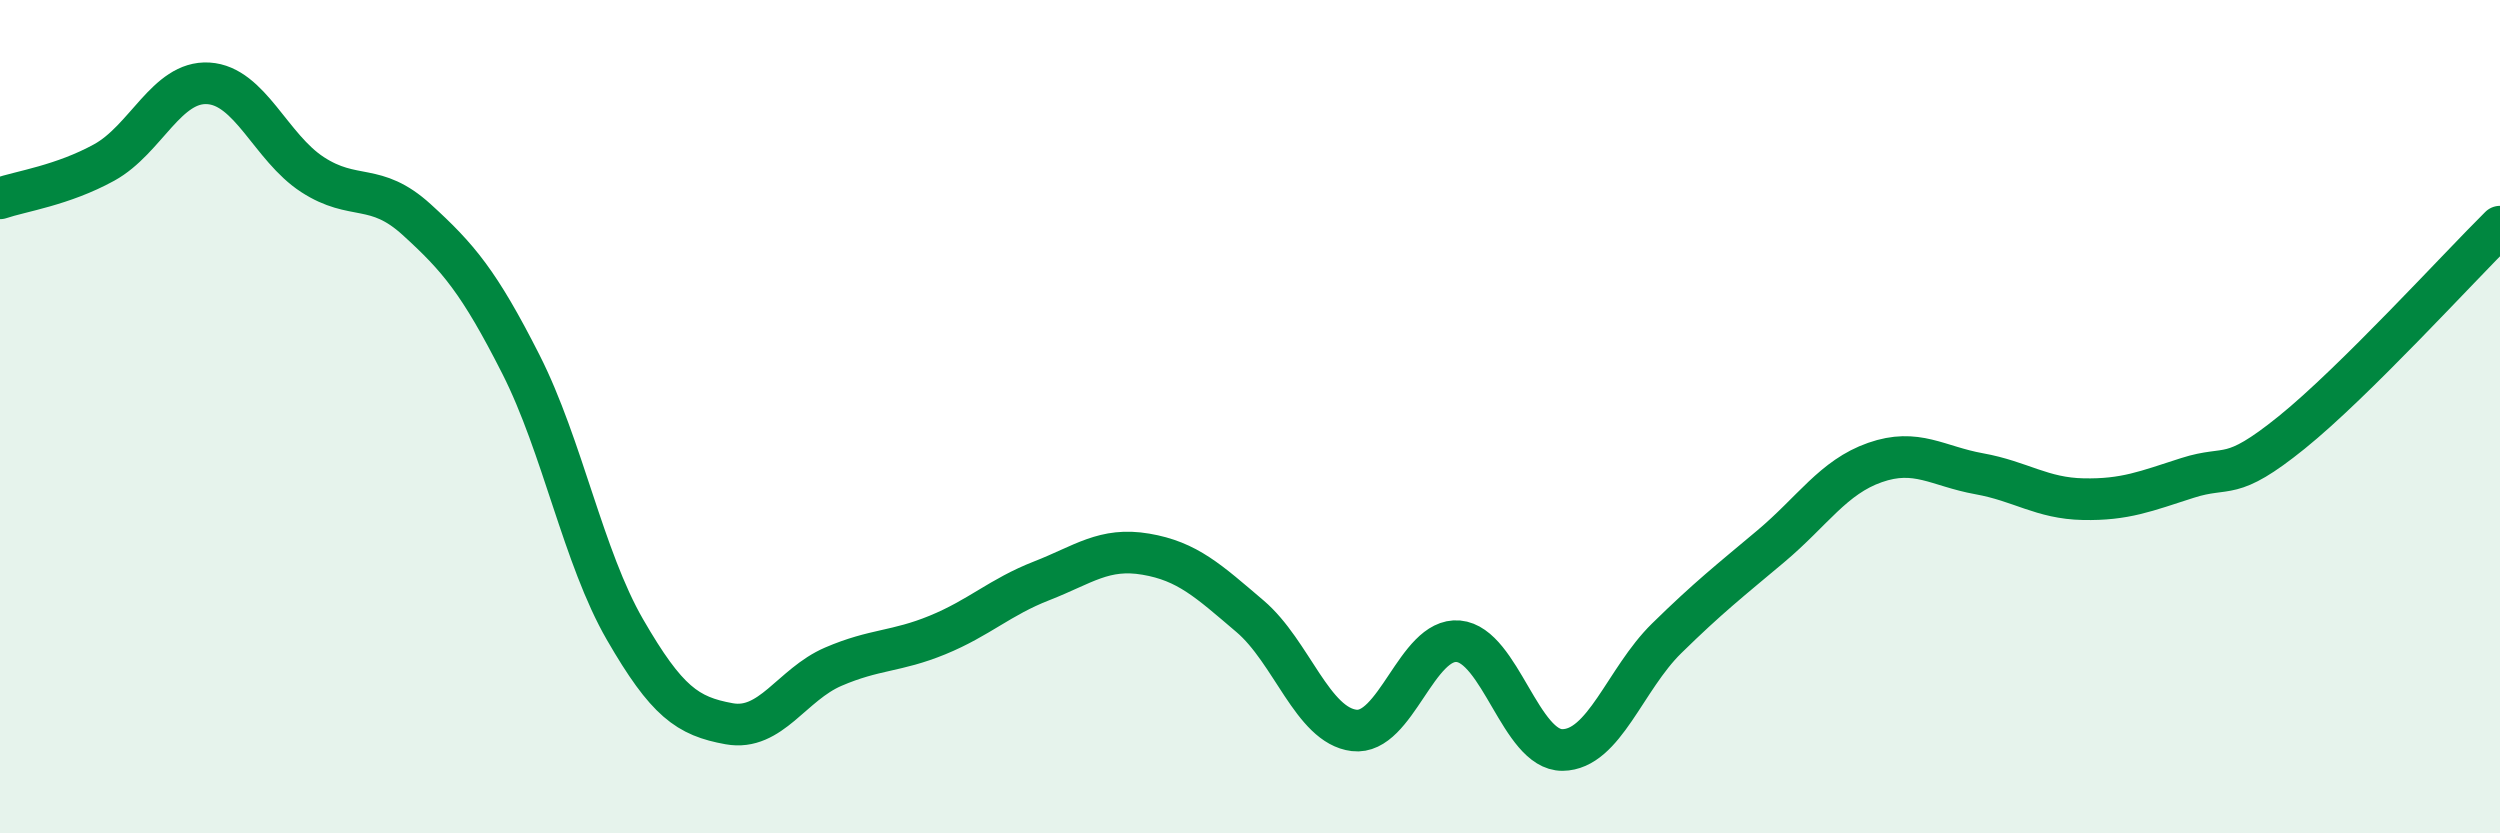 
    <svg width="60" height="20" viewBox="0 0 60 20" xmlns="http://www.w3.org/2000/svg">
      <path
        d="M 0,4.76 C 0.5,4.59 1.5,4.45 2.5,3.9 C 3.5,3.35 4,1.94 5,2 C 6,2.06 6.5,3.54 7.5,4.19 C 8.5,4.84 9,4.36 10,5.27 C 11,6.18 11.5,6.77 12.5,8.74 C 13.5,10.71 14,13.38 15,15.11 C 16,16.84 16.5,17.19 17.5,17.37 C 18.5,17.55 19,16.43 20,16 C 21,15.57 21.5,15.65 22.5,15.24 C 23.5,14.83 24,14.33 25,13.94 C 26,13.55 26.5,13.13 27.5,13.3 C 28.5,13.47 29,13.94 30,14.79 C 31,15.64 31.5,17.41 32.5,17.53 C 33.5,17.65 34,15.3 35,15.39 C 36,15.48 36.5,18.01 37.5,18 C 38.5,17.99 39,16.3 40,15.32 C 41,14.34 41.5,13.95 42.5,13.11 C 43.5,12.27 44,11.45 45,11.1 C 46,10.75 46.5,11.19 47.5,11.37 C 48.5,11.55 49,11.96 50,11.98 C 51,12 51.5,11.79 52.5,11.47 C 53.5,11.15 53.5,11.59 55,10.38 C 56.5,9.17 59,6.43 60,5.44L60 20L0 20Z"
        fill="#008740"
        opacity="0.1"
        stroke-linecap="round"
        stroke-linejoin="round"
      />
      <path
        d="M 0,4.76 C 0.5,4.59 1.5,4.45 2.5,3.9 C 3.5,3.35 4,1.94 5,2 C 6,2.06 6.5,3.54 7.5,4.19 C 8.5,4.84 9,4.36 10,5.27 C 11,6.18 11.5,6.77 12.5,8.74 C 13.5,10.71 14,13.38 15,15.11 C 16,16.84 16.5,17.19 17.5,17.37 C 18.5,17.55 19,16.43 20,16 C 21,15.57 21.5,15.65 22.5,15.24 C 23.5,14.83 24,14.33 25,13.94 C 26,13.55 26.5,13.13 27.5,13.3 C 28.5,13.47 29,13.94 30,14.79 C 31,15.64 31.5,17.41 32.5,17.53 C 33.5,17.65 34,15.3 35,15.39 C 36,15.48 36.5,18.01 37.5,18 C 38.5,17.99 39,16.3 40,15.32 C 41,14.34 41.5,13.95 42.5,13.11 C 43.5,12.27 44,11.45 45,11.1 C 46,10.75 46.5,11.19 47.5,11.37 C 48.5,11.55 49,11.96 50,11.98 C 51,12 51.5,11.79 52.5,11.47 C 53.5,11.15 53.5,11.59 55,10.38 C 56.5,9.17 59,6.43 60,5.44"
        stroke="#008740"
        stroke-width="1"
        fill="none"
        stroke-linecap="round"
        stroke-linejoin="round"
      />
    </svg>
  